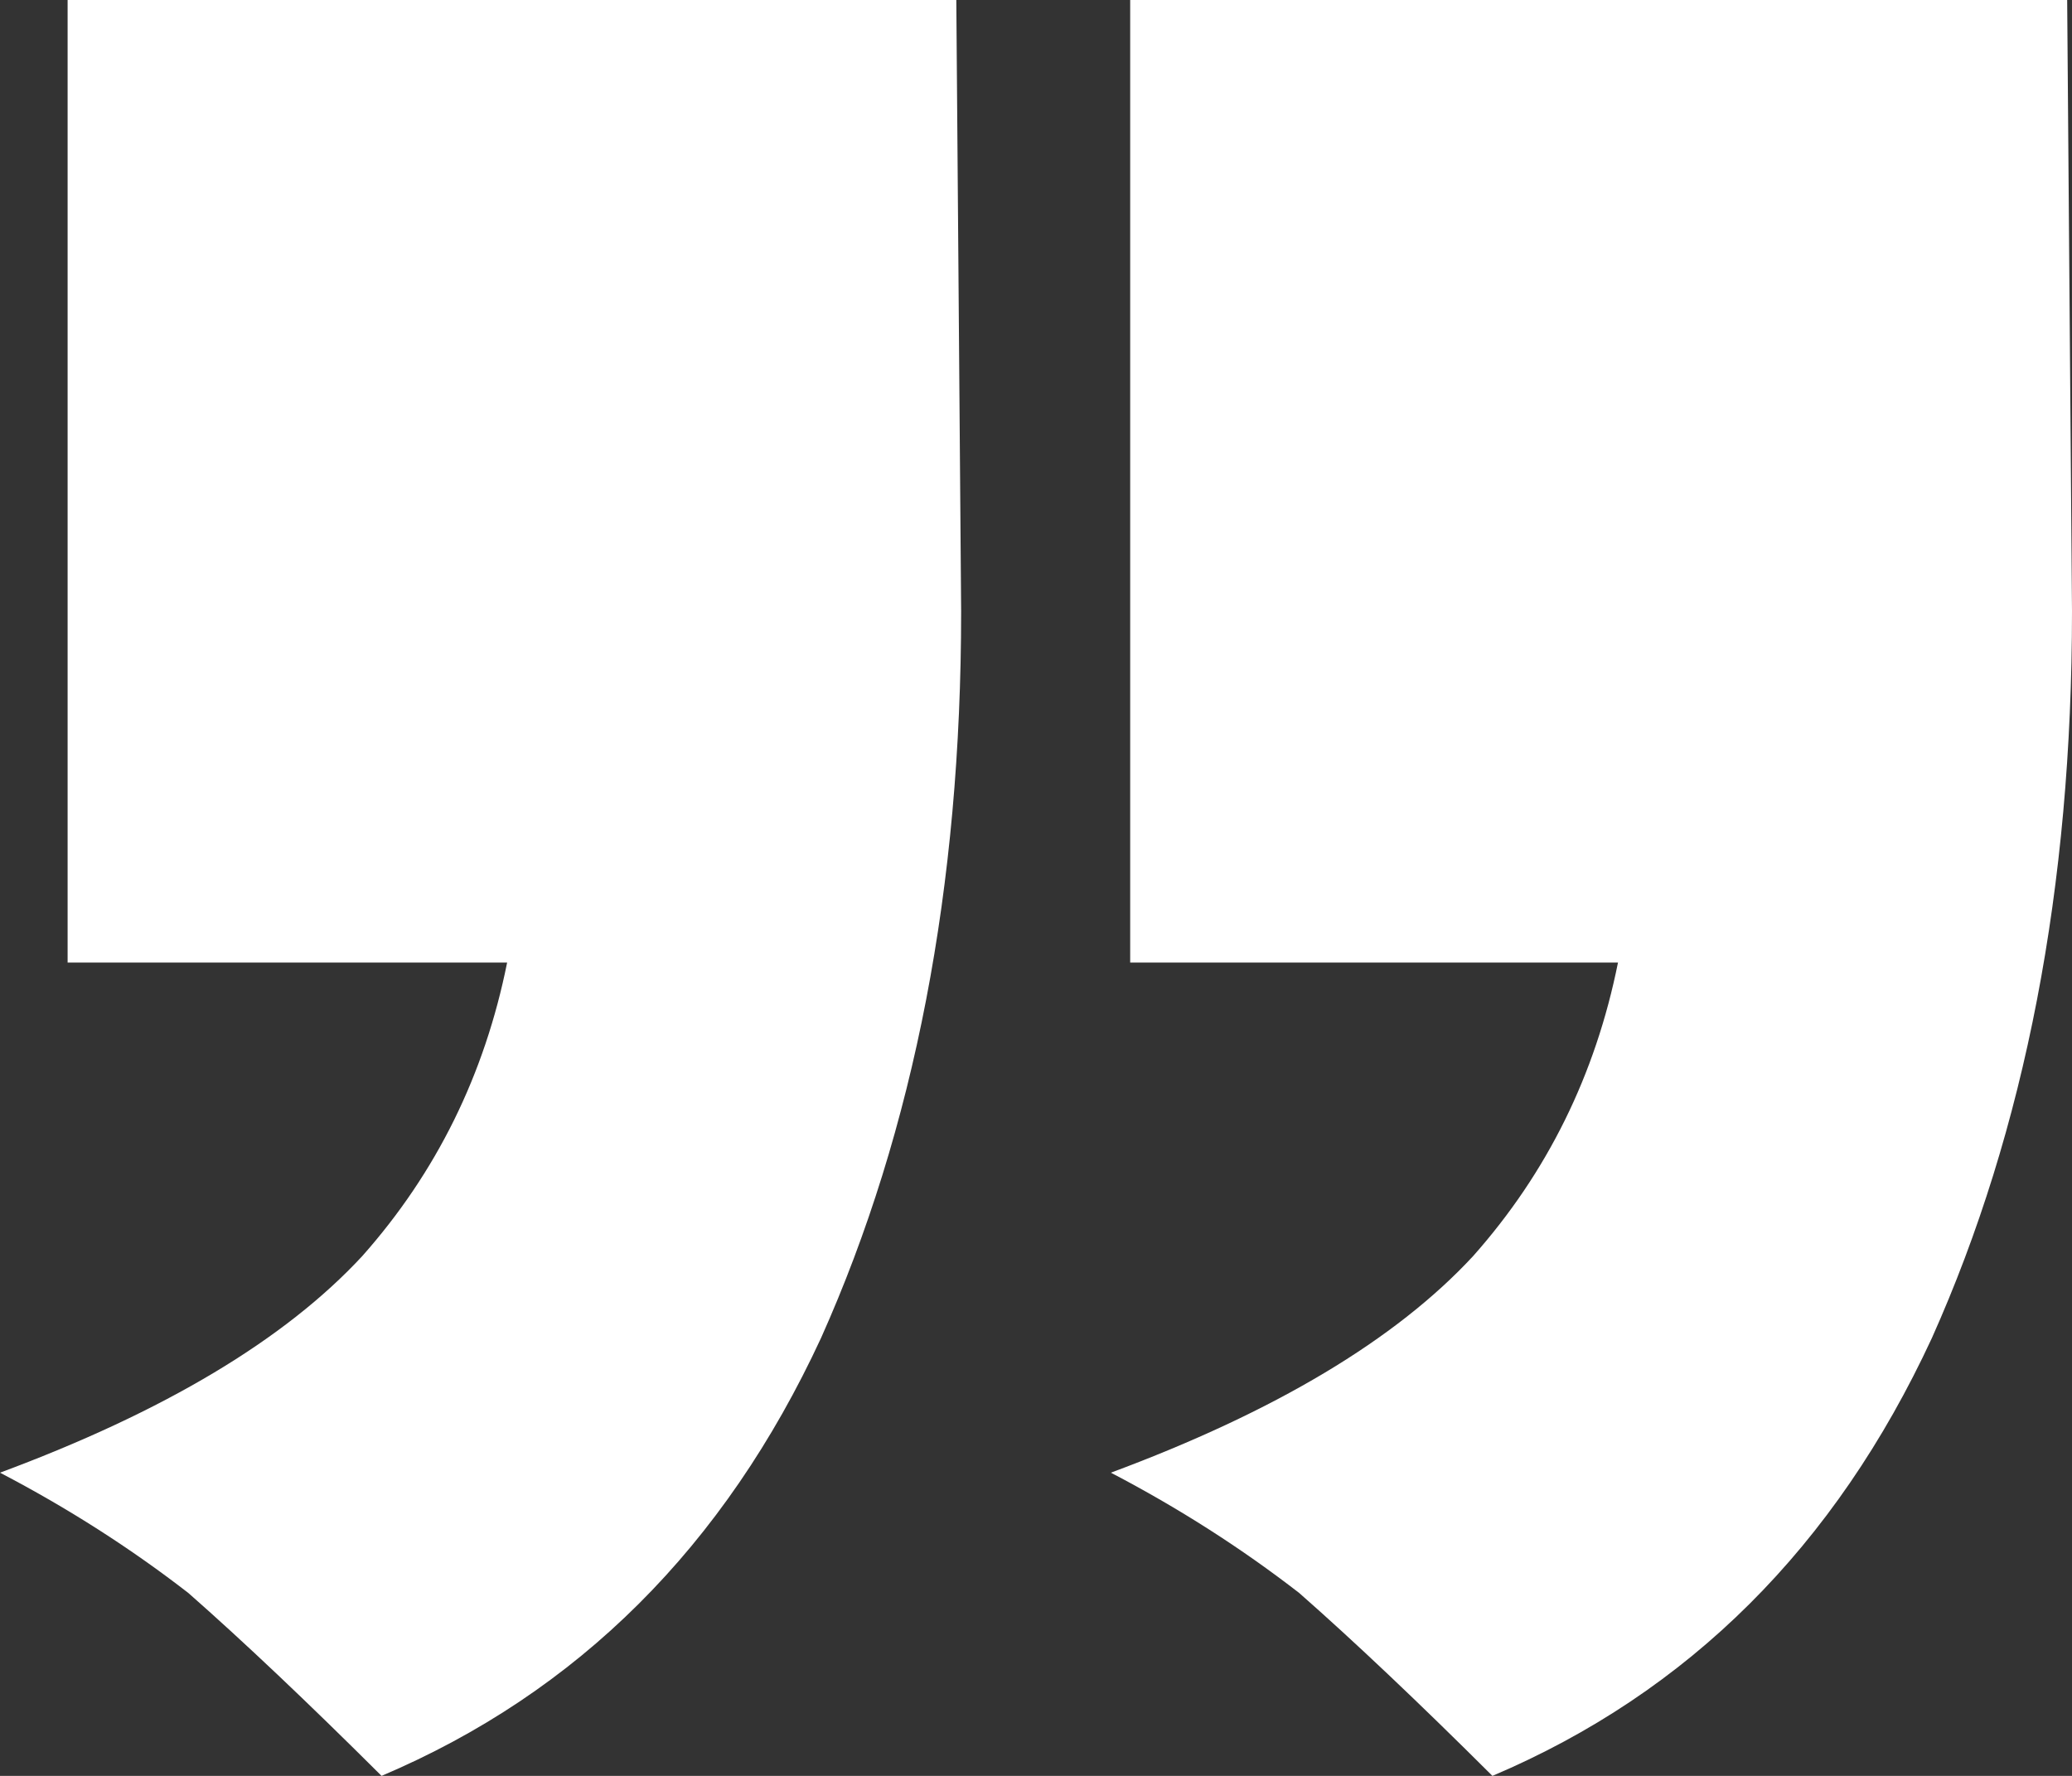 <?xml version="1.0" encoding="UTF-8"?> <svg xmlns="http://www.w3.org/2000/svg" width="308" height="264" viewBox="0 0 308 264" fill="none"><rect x="0" y="0" width="308" height="264" fill="#333333" stroke="none"/> <path d="M308 90.862C308 131.881 301.06 167.892 287.179 198.894C272.821 229.897 251.043 251.599 221.846 264C210.838 253.03 201.265 243.967 193.128 236.813C184.513 230.136 175.179 224.173 165.128 218.927C189.538 209.865 207.487 199.133 218.974 186.732C229.983 174.331 237.162 159.783 240.513 143.089L168 143.089L168 -1.82784e-05L307.282 -3.04548e-05L308 90.862ZM142.872 90.862C142.872 131.881 135.932 167.892 122.051 198.894C107.692 229.897 85.915 251.599 56.718 264C45.709 253.03 36.137 243.968 28 236.813C19.385 230.136 10.051 224.173 2.65772e-05 218.927C24.41 209.865 42.359 199.133 53.846 186.732C64.855 174.331 72.034 159.783 75.385 143.089L10.051 143.089L10.051 -4.47008e-06L142.154 -1.60188e-05L142.872 90.862Z" fill="white"></path> </svg> 